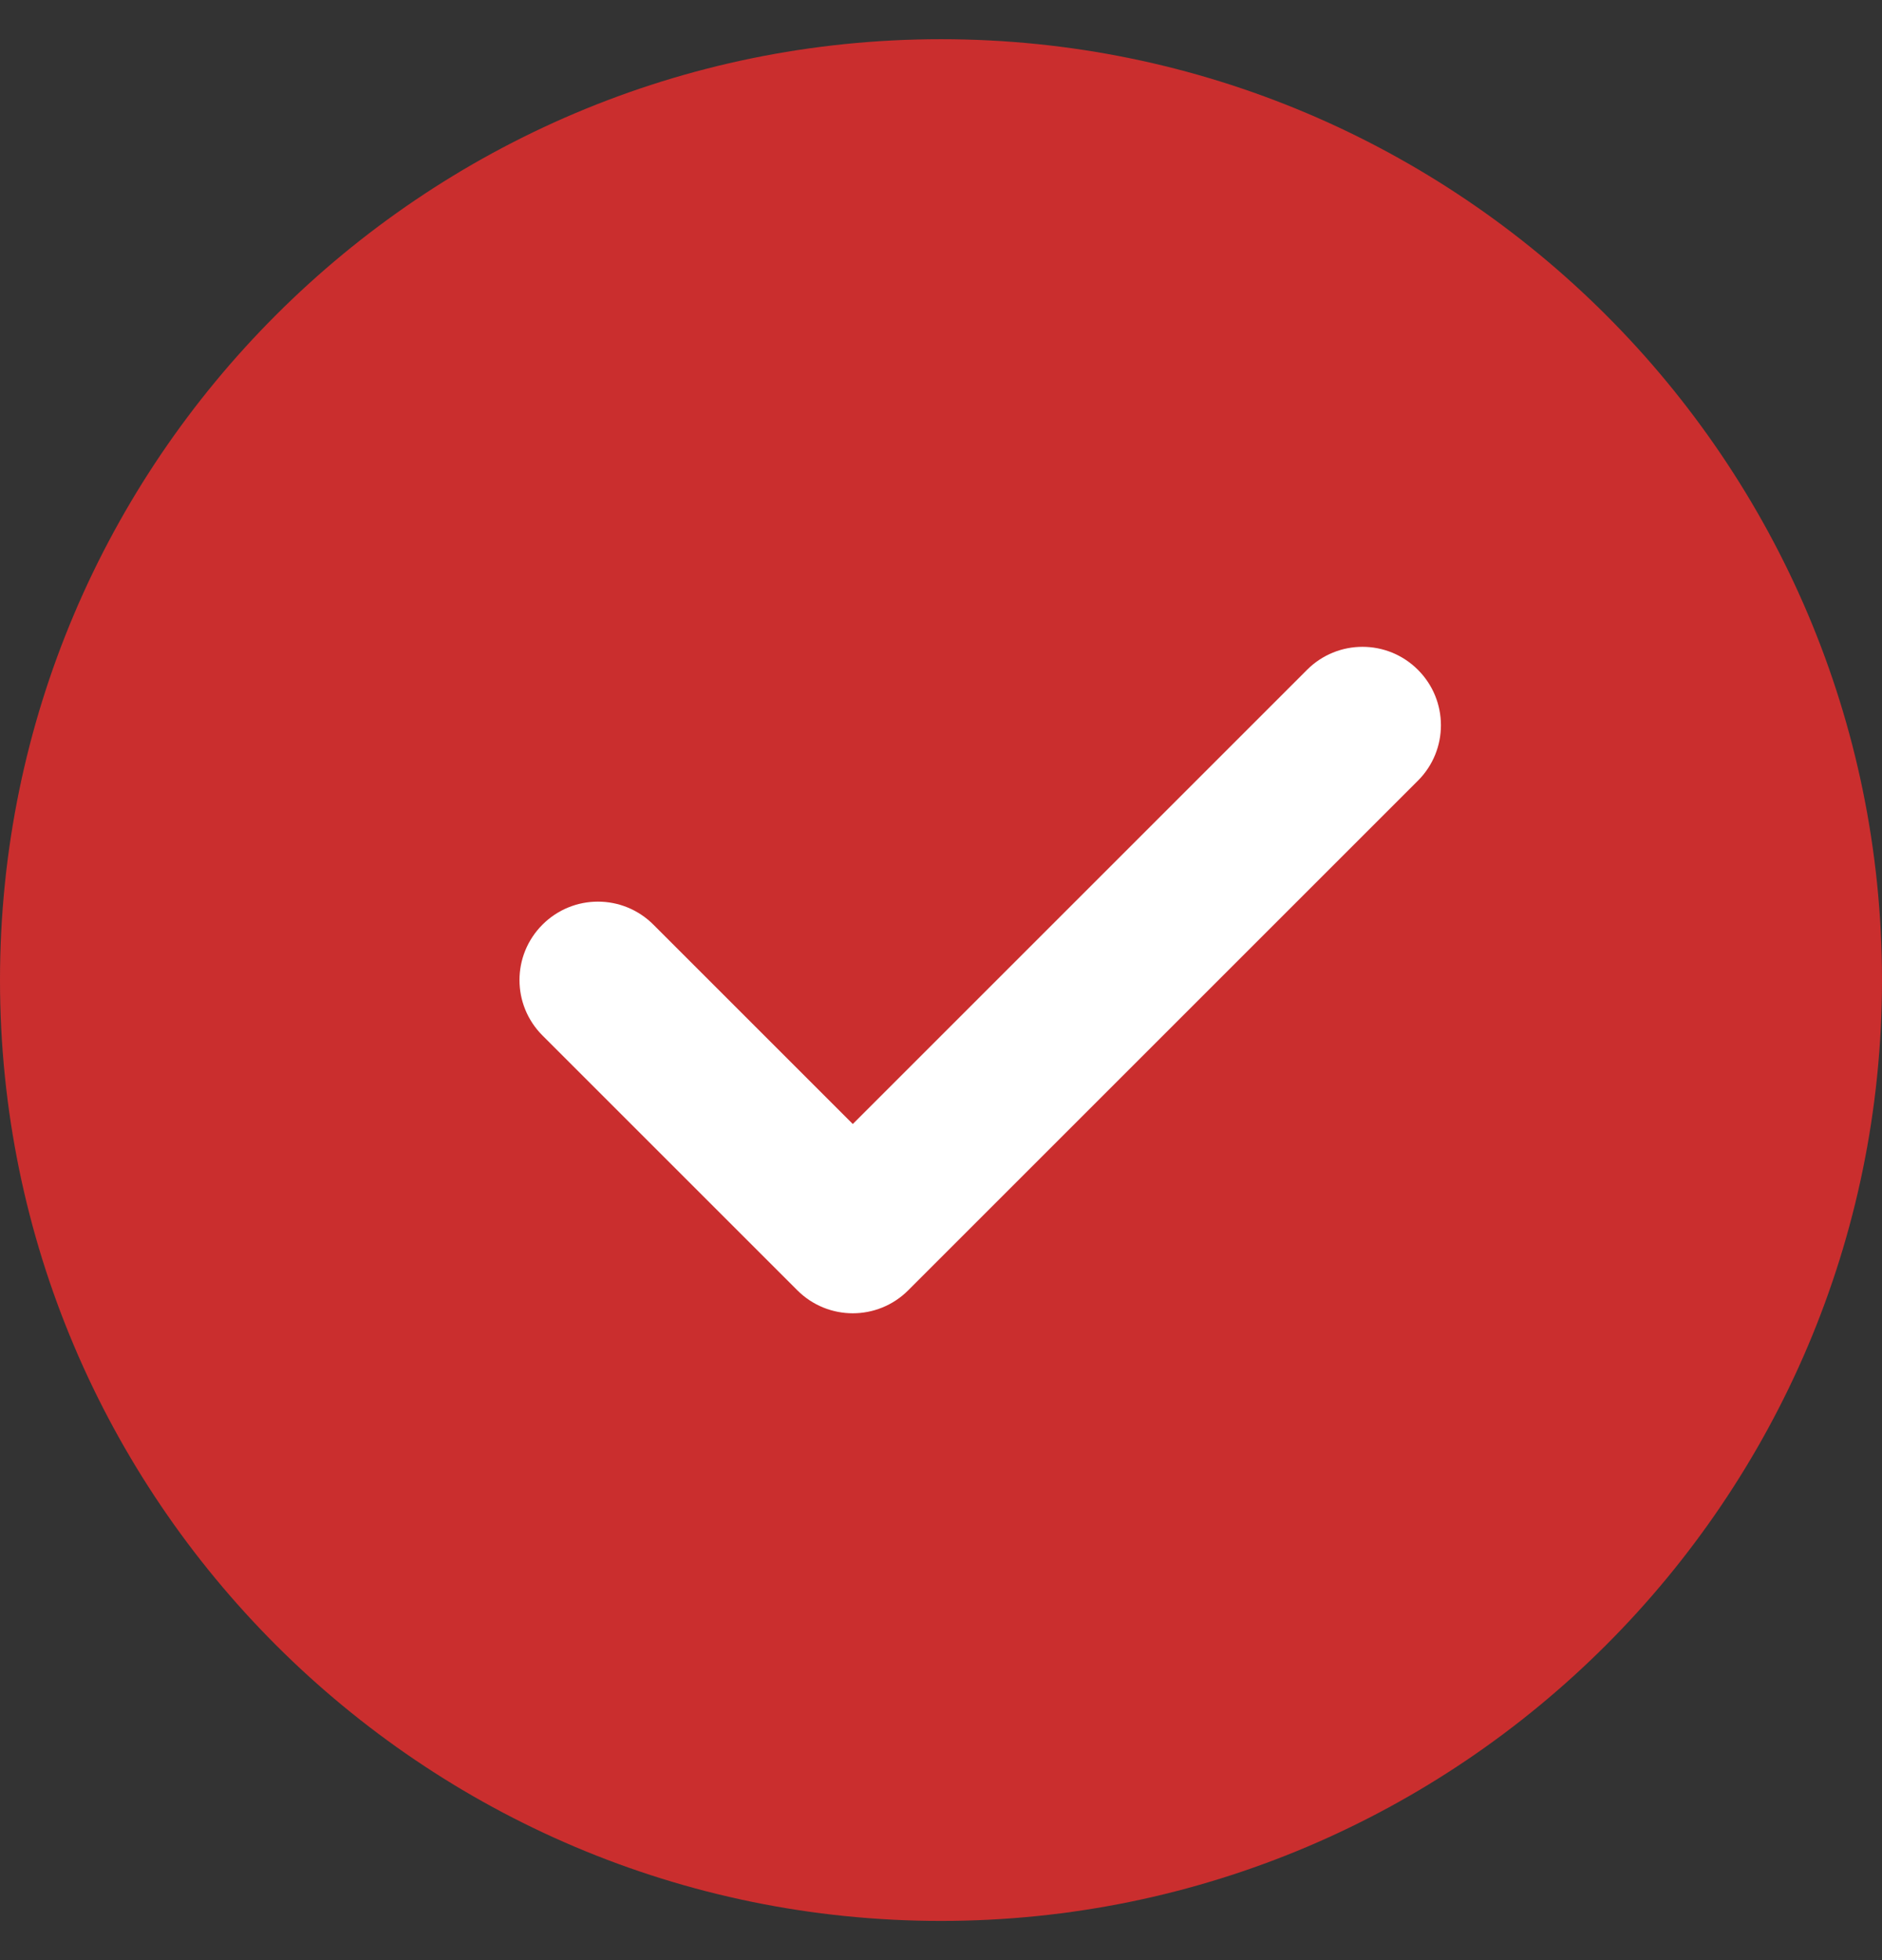 <svg width="24" height="25" viewBox="0 0 24 25" fill="none" xmlns="http://www.w3.org/2000/svg">
<rect x="0" y="0" width="24" height="25" fill="#333333" stroke="none"/>
<g clip-path="url(#clip0_848_9076)">
<path d="M12 0.5C5.383 0.5 0 5.883 0 12.5C0 19.117 5.383 24.5 12 24.5C18.617 24.5 24 19.117 24 12.5C24 5.883 18.617 0.5 12 0.5Z" fill="#CA2E2E"/>
<path d="M18.082 9.957L11.582 16.457C11.387 16.652 11.131 16.75 10.875 16.75C10.619 16.75 10.363 16.652 10.168 16.457L6.918 13.207C6.527 12.816 6.527 12.184 6.918 11.793C7.309 11.402 7.941 11.402 8.332 11.793L10.875 14.336L16.668 8.543C17.059 8.152 17.691 8.152 18.082 8.543C18.473 8.934 18.473 9.566 18.082 9.957Z" fill="white"/>
</g>
<defs>
<clipPath id="clip0_848_9076">
<rect width="24" height="24" fill="white" transform="translate(0 0.5)"/>
</clipPath>
</defs>
</svg>
